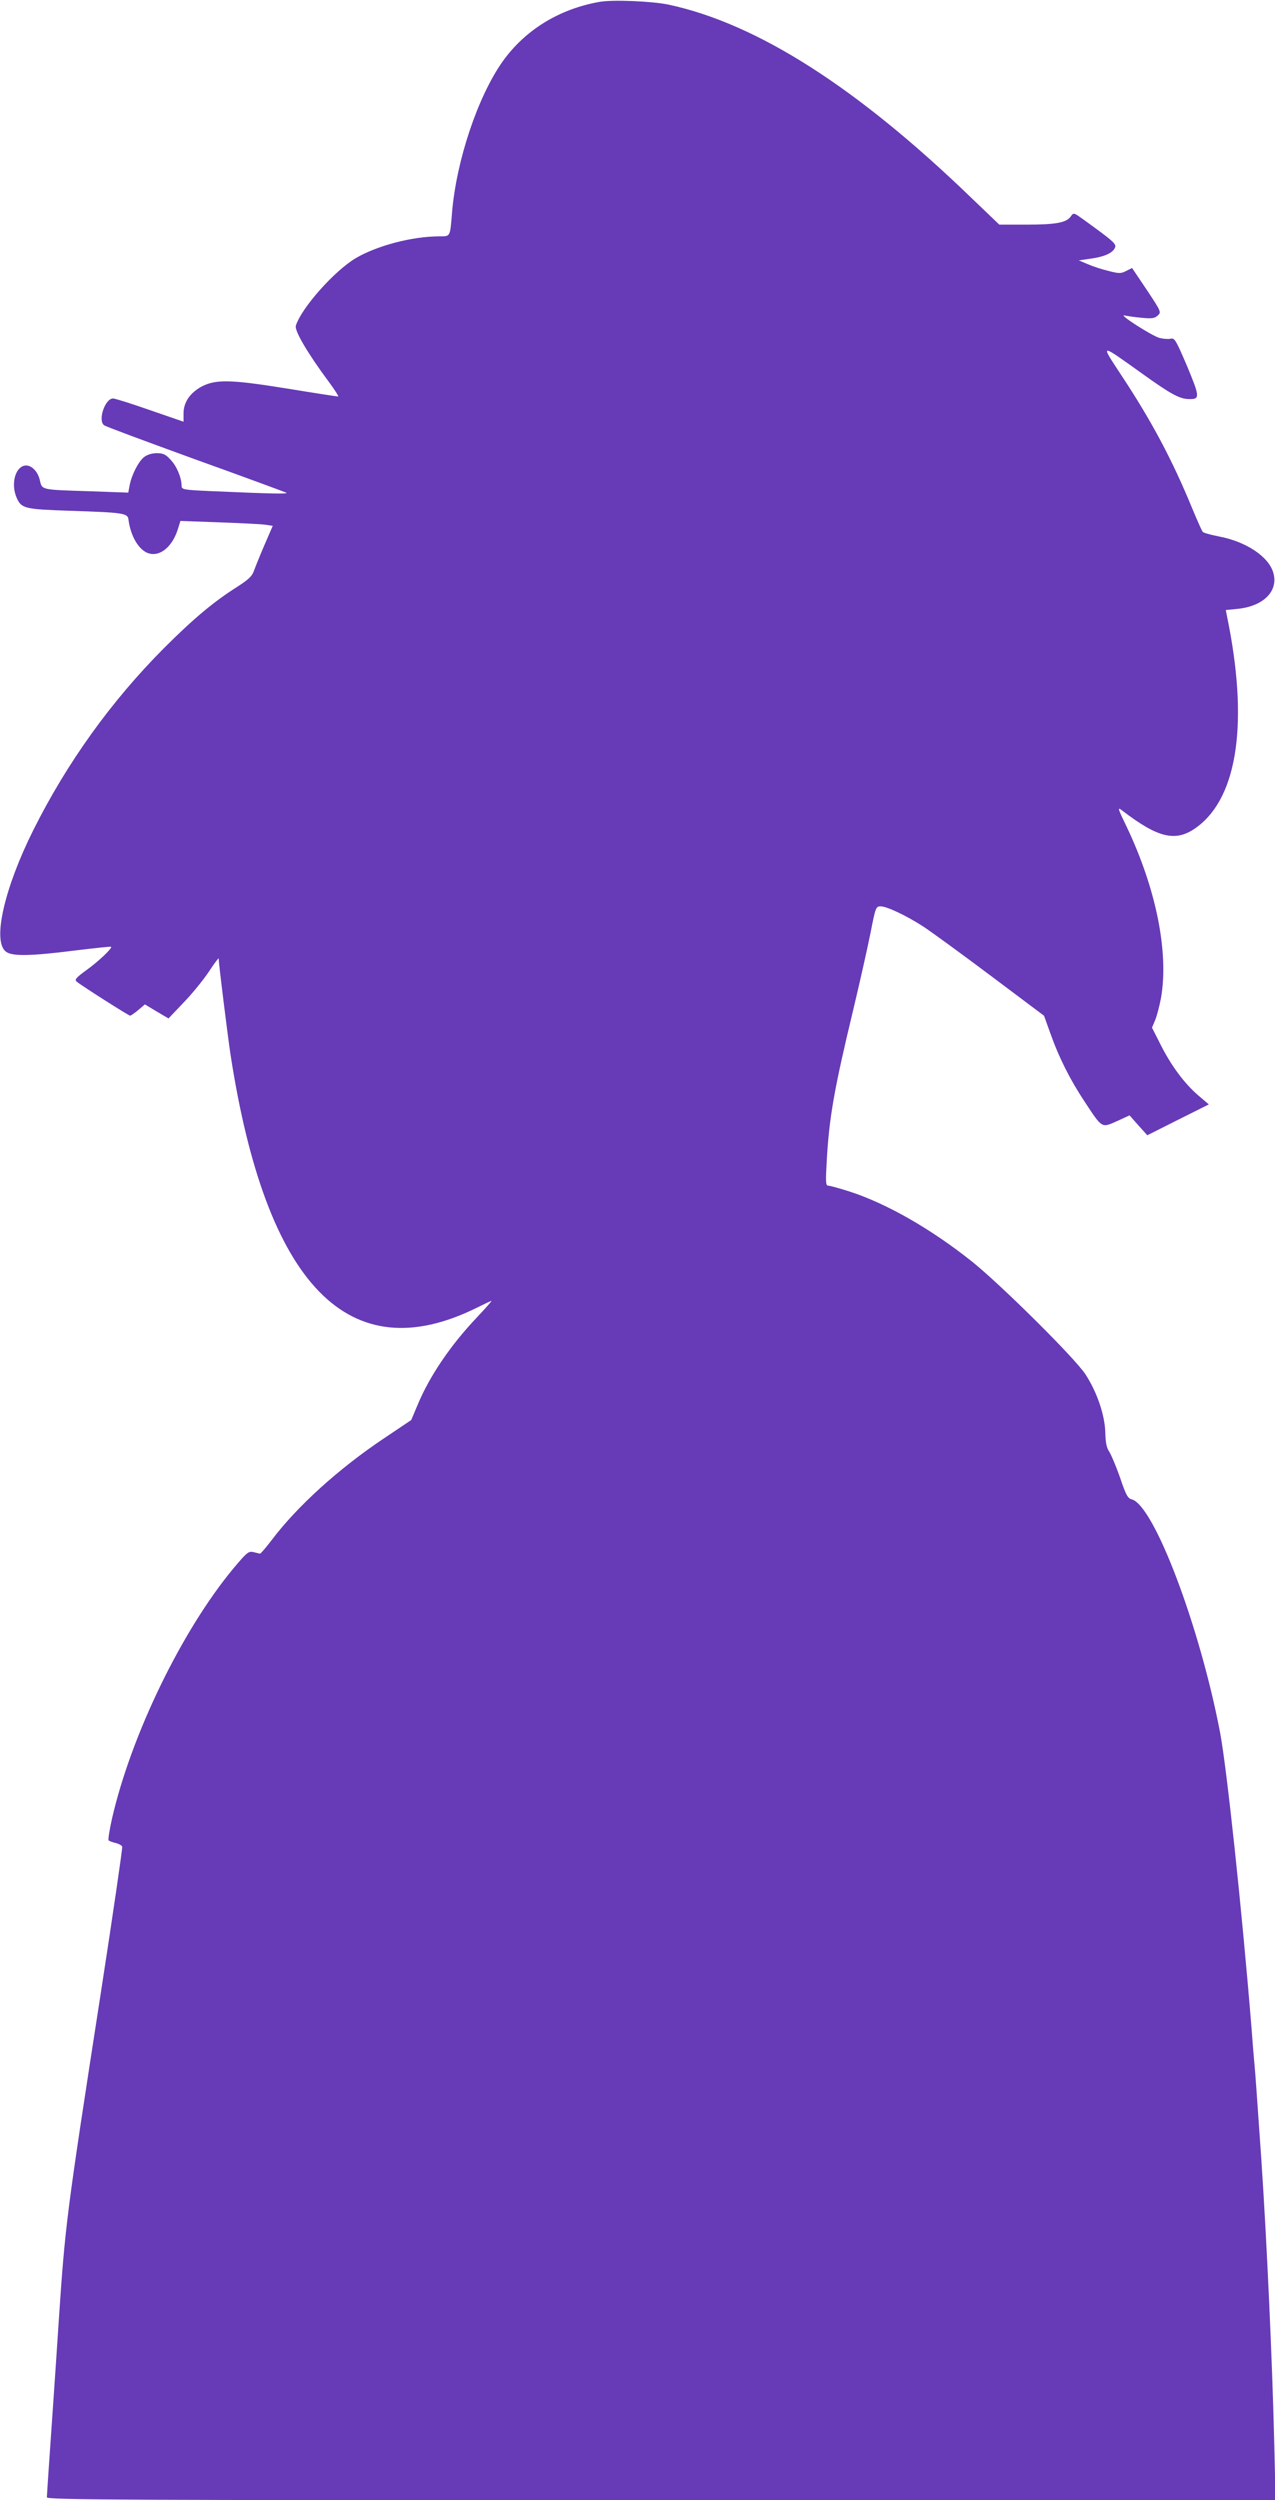 <?xml version="1.0" standalone="no"?>
<!DOCTYPE svg PUBLIC "-//W3C//DTD SVG 20010904//EN"
 "http://www.w3.org/TR/2001/REC-SVG-20010904/DTD/svg10.dtd">
<svg version="1.0" xmlns="http://www.w3.org/2000/svg"
 width="653pt" height="1280pt" viewBox="0 0 653 1280"
 preserveAspectRatio="xMidYMid meet">
<g transform="translate(0,1280) scale(0.1,-0.1)"
fill="#673ab7" stroke="none">
<path d="M3068 12790 c-206 -37 -379 -144 -494 -305 -127 -180 -237 -507 -259
-775 -10 -124 -8 -120 -64 -120 -139 0 -318 -47 -428 -111 -110 -65 -280 -256
-308 -347 -7 -25 60 -140 167 -284 32 -43 54 -78 50 -78 -5 0 -123 18 -263 41
-291 47 -367 48 -440 8 -57 -32 -89 -80 -89 -135 l0 -43 -171 59 c-94 33 -180
60 -190 60 -41 0 -79 -112 -46 -137 6 -6 215 -83 462 -173 248 -89 459 -167
470 -172 20 -8 -72 -6 -392 8 -134 6 -143 8 -143 27 0 41 -25 101 -56 133 -25
28 -39 34 -71 34 -25 0 -50 -8 -65 -20 -29 -23 -63 -89 -74 -144 l-7 -38 -196
7 c-254 8 -245 6 -257 57 -11 49 -50 84 -83 73 -45 -14 -64 -95 -37 -160 25
-59 39 -62 276 -70 272 -9 294 -12 298 -45 11 -88 56 -161 107 -174 59 -15
120 39 147 128 l12 39 195 -7 c108 -4 214 -9 237 -12 l41 -6 -42 -97 c-23 -53
-47 -113 -54 -132 -9 -28 -27 -45 -84 -82 -122 -77 -225 -163 -378 -316 -269
-270 -496 -586 -668 -930 -149 -298 -210 -567 -142 -622 31 -26 126 -24 356 5
99 12 182 21 184 19 8 -6 -64 -75 -127 -120 -51 -37 -61 -48 -50 -58 22 -19
267 -175 275 -175 4 1 23 14 41 29 l34 29 60 -36 61 -36 76 80 c42 43 100 114
129 157 28 43 52 75 52 70 0 -26 44 -378 60 -488 182 -1186 607 -1624 1262
-1300 38 19 72 35 75 35 3 0 -31 -38 -75 -85 -135 -142 -243 -302 -303 -447
l-33 -78 -140 -94 c-229 -153 -443 -346 -575 -521 -29 -38 -56 -69 -59 -69 -4
1 -19 4 -34 8 -25 6 -34 -2 -103 -84 -264 -318 -523 -852 -621 -1279 -13 -57
-21 -108 -18 -112 2 -4 18 -10 35 -14 17 -4 32 -12 35 -19 2 -6 -47 -344 -110
-751 -177 -1142 -182 -1181 -216 -1690 -16 -247 -37 -546 -45 -663 -8 -117
-15 -219 -15 -227 0 -13 370 -15 3146 -15 l3147 0 -7 298 c-10 417 -38 1031
-66 1447 -24 342 -30 433 -35 485 -3 30 -10 114 -15 185 -50 616 -127 1333
-161 1514 -104 545 -339 1166 -453 1195 -20 5 -30 23 -60 113 -21 59 -46 118
-56 133 -12 17 -18 45 -19 94 -2 91 -43 211 -103 302 -57 85 -428 453 -578
574 -208 166 -437 298 -629 360 -51 16 -100 30 -109 30 -13 0 -14 17 -8 123
12 223 38 371 137 782 33 138 72 312 87 387 26 133 28 138 52 138 32 0 131
-47 218 -103 37 -24 191 -136 343 -250 l276 -207 32 -89 c45 -127 103 -241
176 -351 91 -138 86 -135 165 -100 l65 30 45 -51 46 -51 157 79 158 79 -54 46
c-72 62 -139 153 -193 260 l-44 87 16 38 c9 21 22 72 30 113 41 232 -24 559
-176 878 -47 97 -48 102 -22 82 188 -144 278 -163 385 -82 208 156 262 542
151 1078 l-6 31 61 6 c134 14 210 92 182 186 -24 82 -140 159 -280 185 -40 8
-77 18 -81 23 -4 4 -28 58 -53 118 -102 248 -206 445 -364 684 -109 166 -114
166 107 8 145 -104 191 -129 237 -130 60 -2 59 9 -7 168 -57 133 -64 146 -84
141 -12 -3 -38 -1 -58 4 -41 12 -217 125 -178 115 14 -3 53 -9 88 -12 51 -5
66 -3 82 12 18 17 17 20 -56 130 l-76 113 -30 -15 c-27 -14 -37 -14 -91 0 -34
8 -82 24 -107 35 l-45 19 55 8 c71 9 116 28 129 54 12 21 -1 32 -157 145 -53
38 -53 39 -68 18 -22 -32 -76 -42 -228 -42 l-138 0 -142 136 c-587 567 -1097
892 -1550 990 -84 18 -291 27 -358 14z"/>
</g>
</svg>

